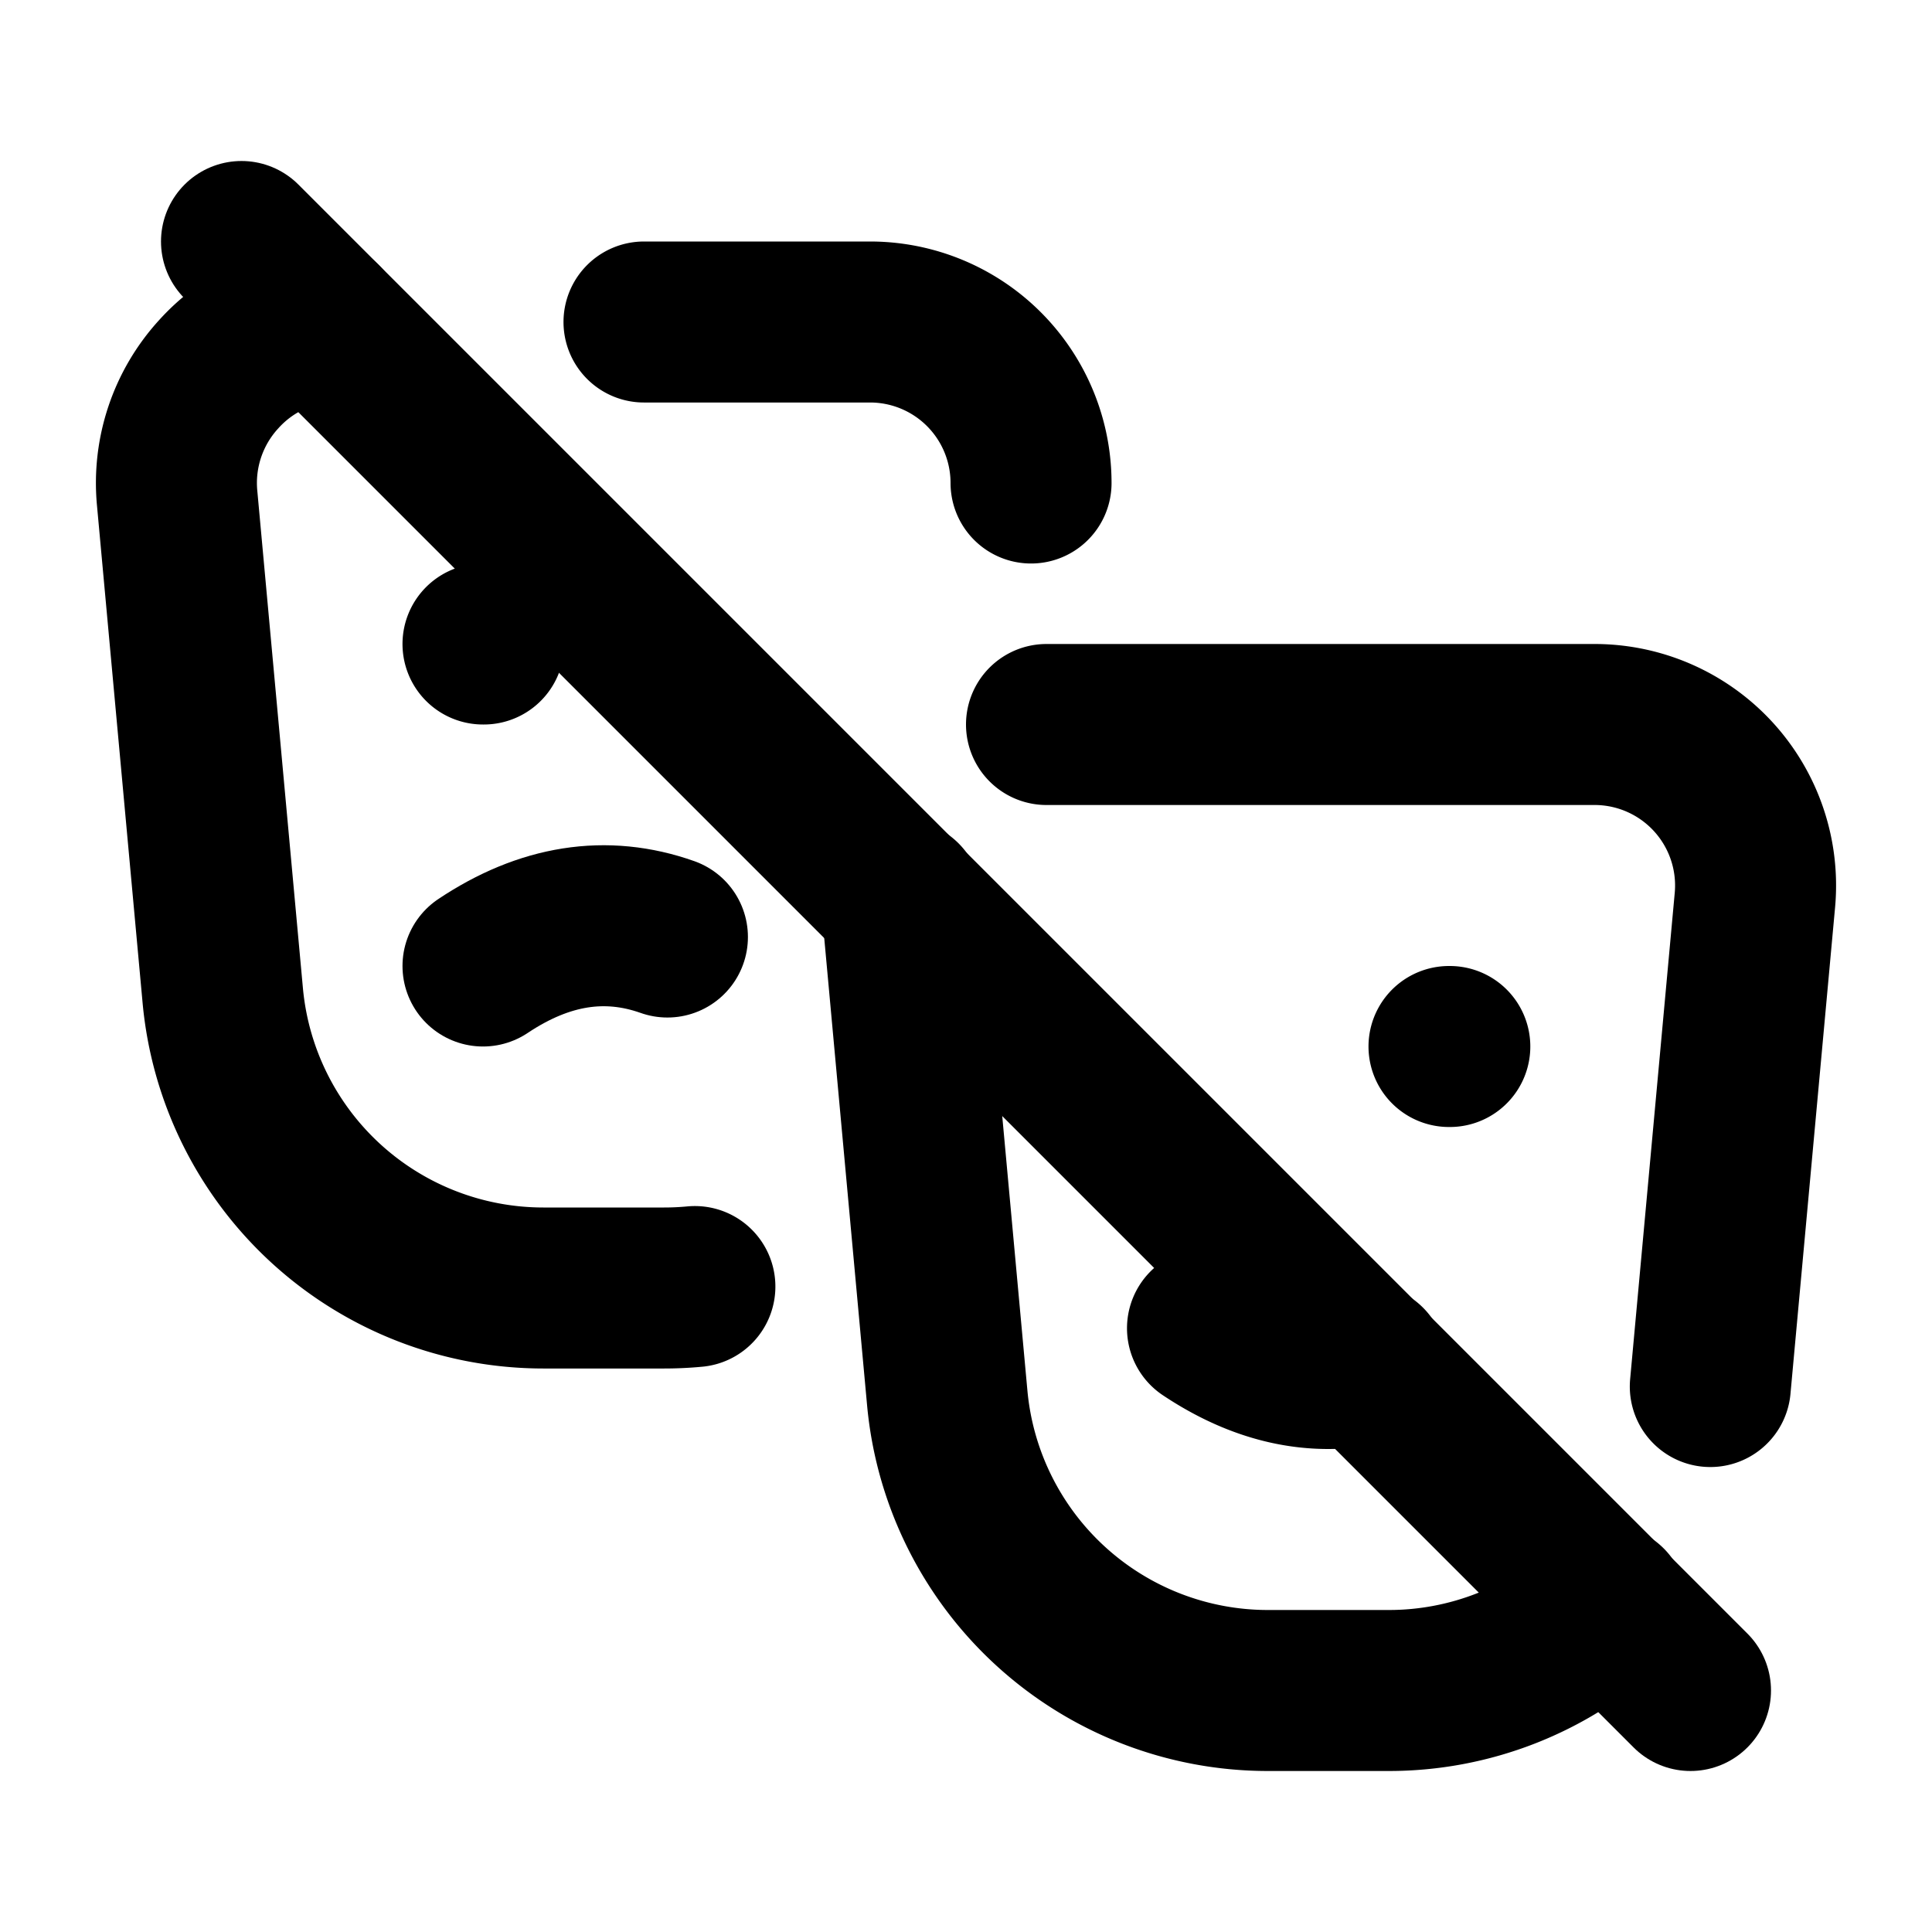 <?xml version="1.0" encoding="utf-8"?>
<!-- Generator: www.svgicons.com -->
<svg xmlns="http://www.w3.org/2000/svg" width="800" height="800" viewBox="0 0 24 24">
<g fill="none" stroke="currentColor" stroke-linecap="round" stroke-linejoin="round" stroke-width="2"><path d="M13 9h6.808a2 2 0 0 1 1.992 2.183l-.554 6.041m-1.286 2.718A3.99 3.99 0 0 1 17.25 21h-1.5a4 4 0 0 1-3.983-3.635l-.567-6.182M18 13h.01"/><path d="M15 16.5c.657.438 1.313.588 1.97.451m-8.338-.969A4.05 4.05 0 0 1 8.25 16h-1.5a4 4 0 0 1-3.983-3.635L2.2 6.183a2 2 0 0 1 .514-1.531A1.99 1.99 0 0 1 4 4m4 0h2.808a2 2 0 0 1 2 2M6 8h.01"/><path d="M6 12c.764-.51 1.528-.63 2.291-.36M3 3l18 18"/></g>
</svg>